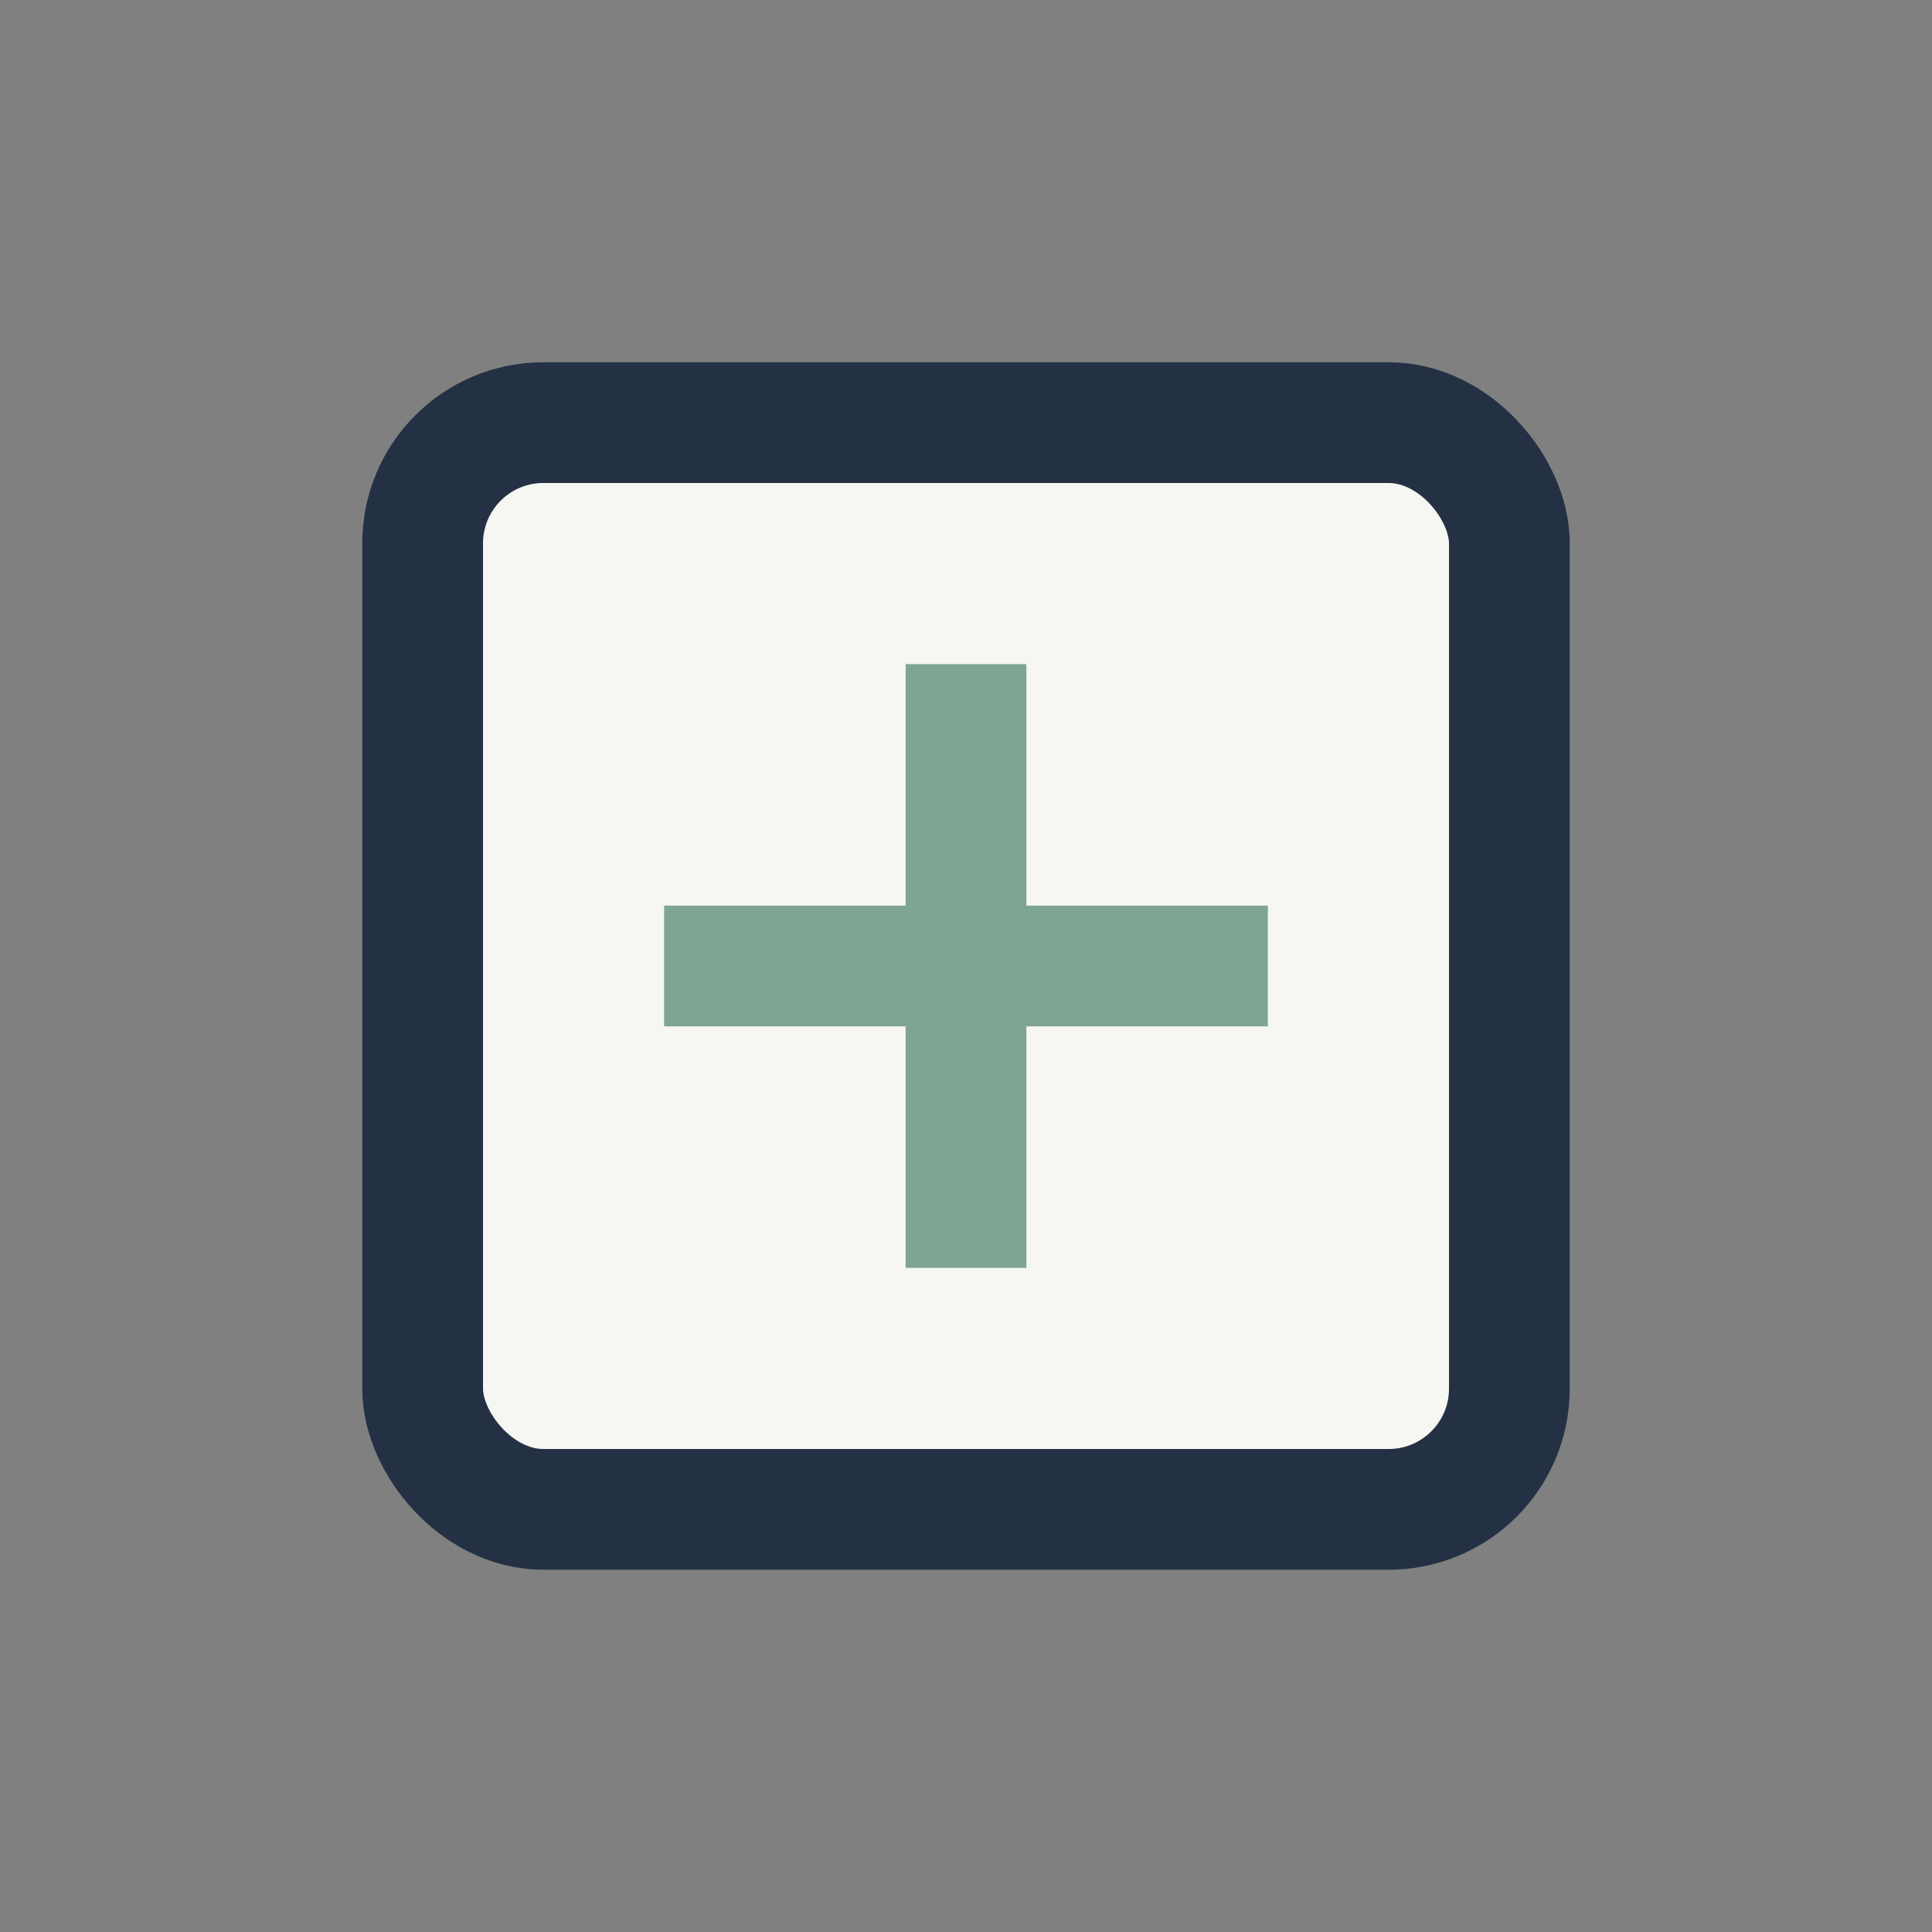 <?xml version="1.0" encoding="UTF-8"?>
<svg xmlns="http://www.w3.org/2000/svg" viewBox="0 0 32 32"><rect x="0" y="0" width="32" height="32" fill="#808080" stroke="none"/><rect x="7" y="7" width="18" height="18" rx="2" fill="#F6F6F2" stroke="#243145" stroke-width="2"/><path d="M16 11v10M11 16h10" stroke="#7EA593" stroke-width="2"/></svg>